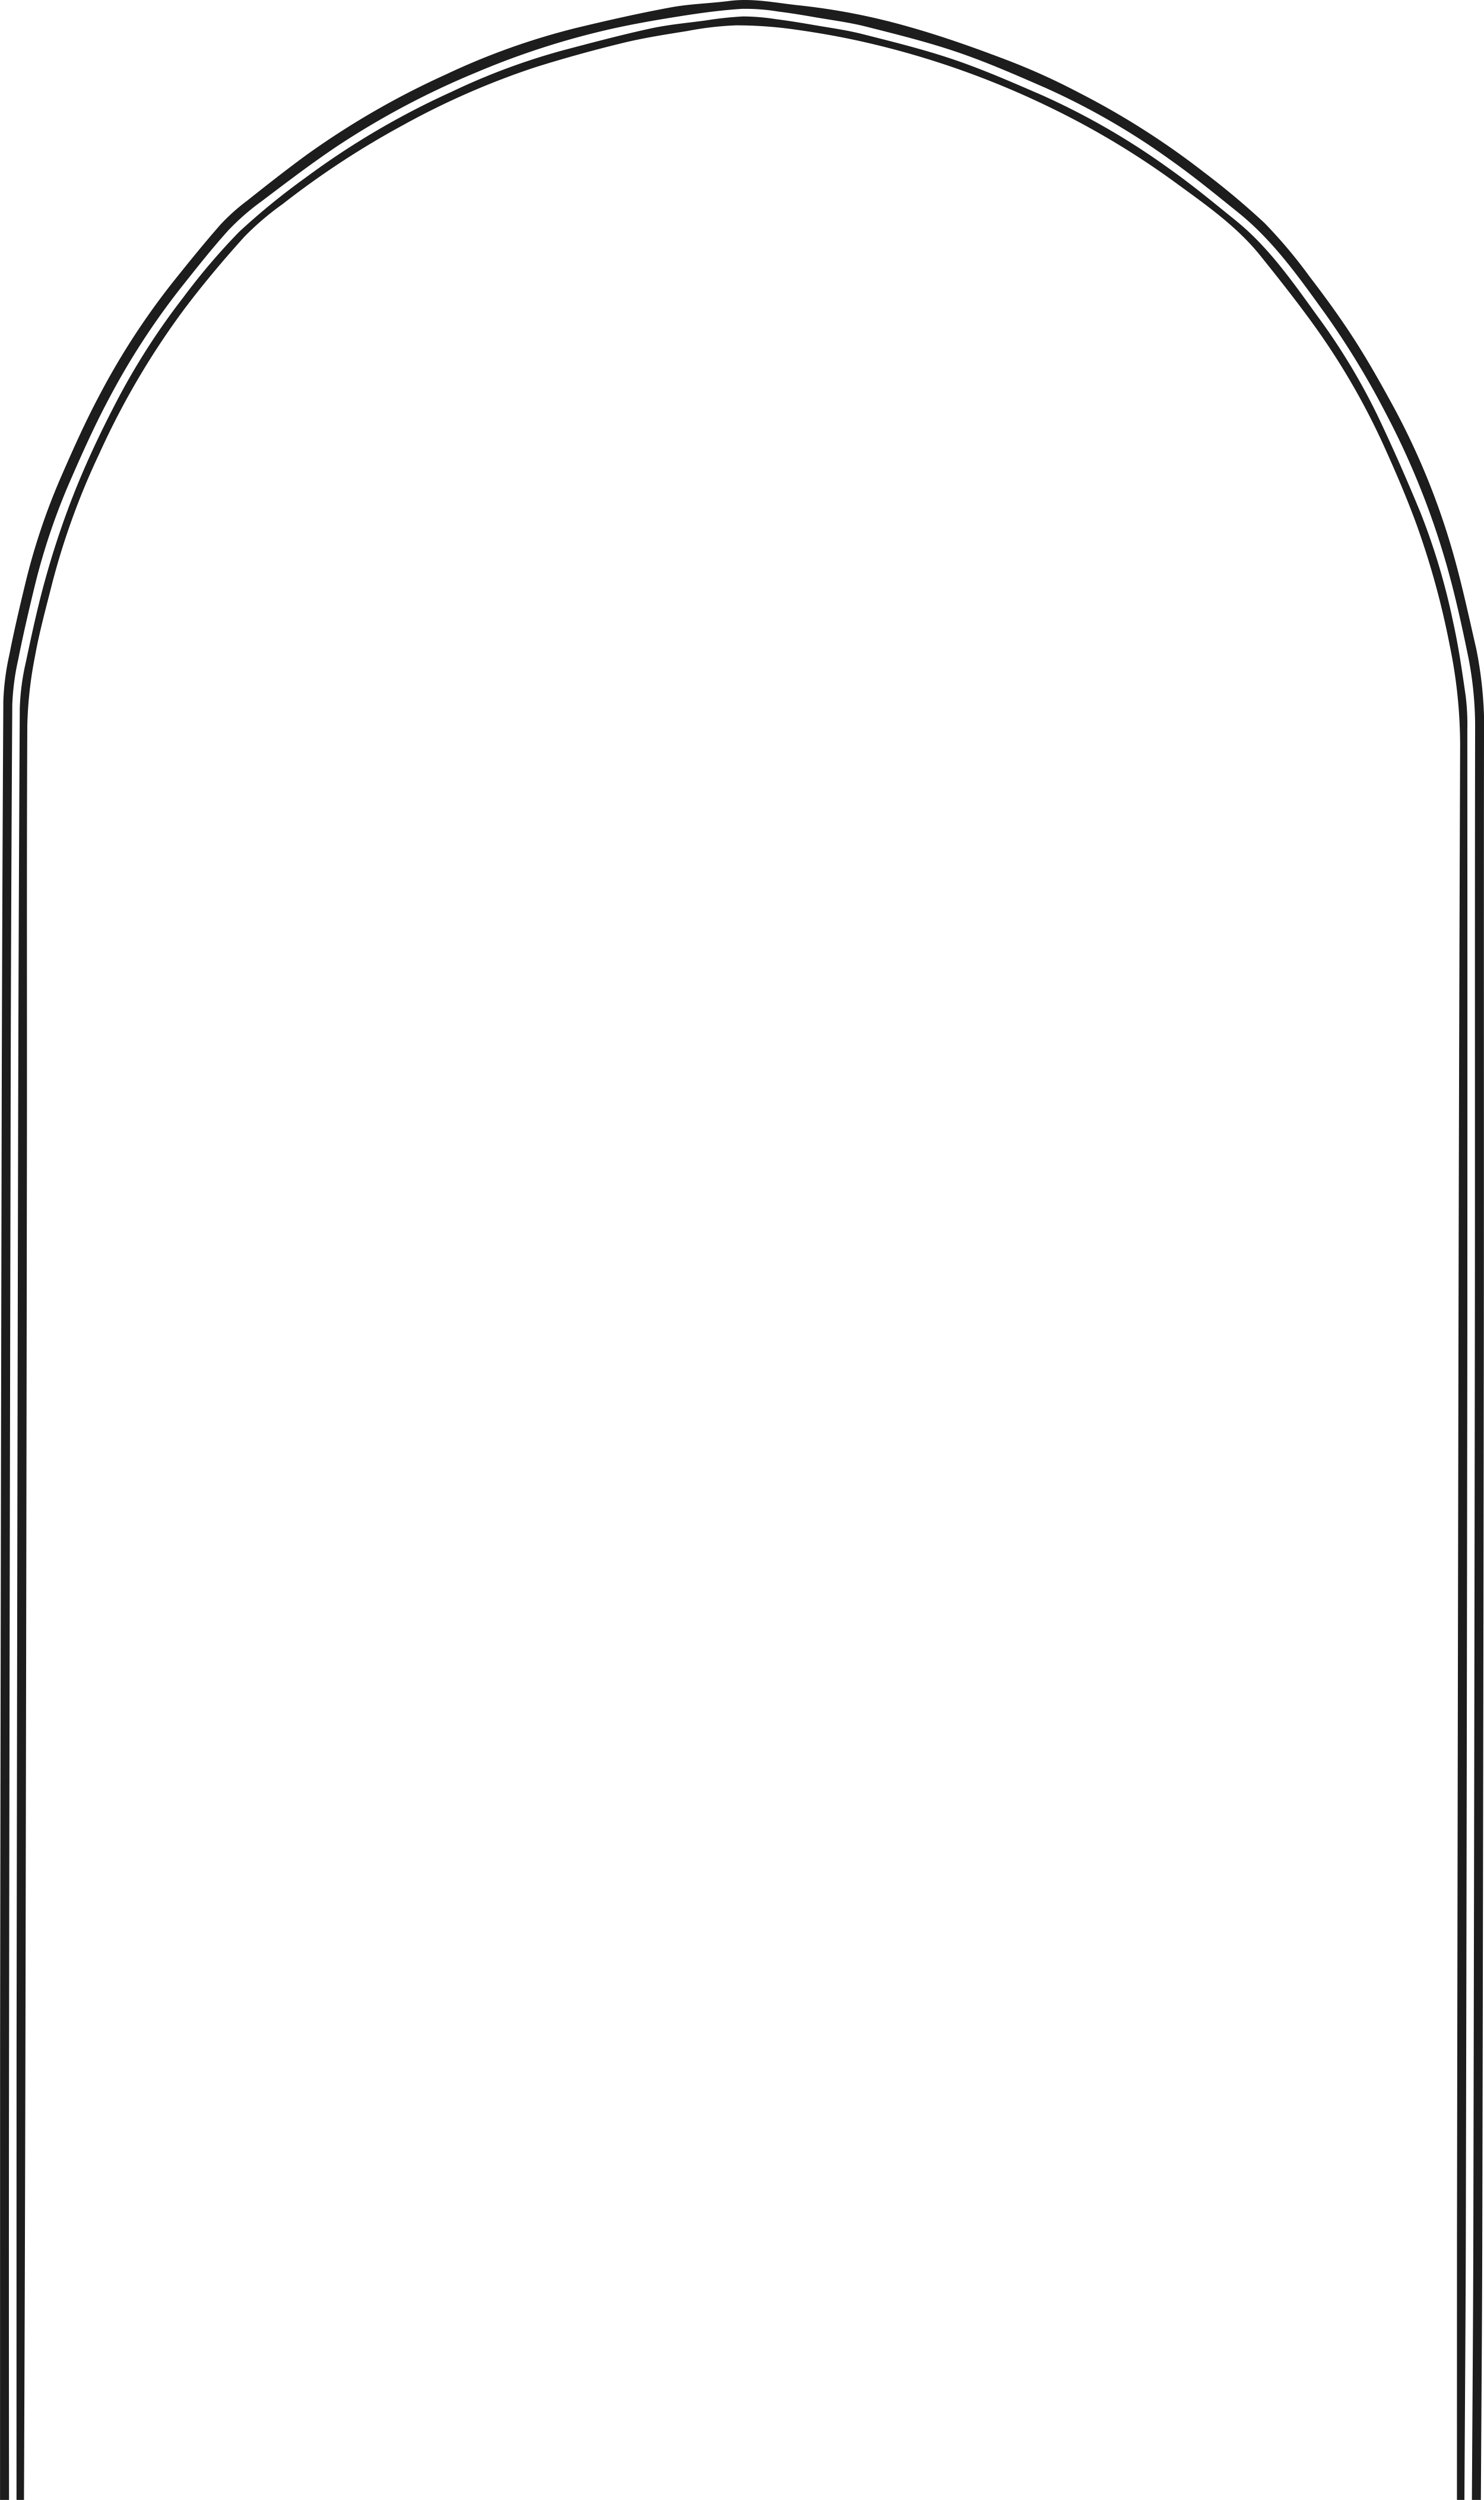 <svg id="Laag_1" data-name="Laag 1" xmlns="http://www.w3.org/2000/svg" viewBox="0 0 238.111 400.966"><path d="M.008,400.966Q.01,364.729.016,328.493q.093-71.79.24-143.58.074-36.213.277-72.426a40.543,40.543,0,0,1,.968-7.477c.76-3.871,1.664-7.716,2.592-11.552a103.834,103.834,0,0,1,5.749-17.086c1.911-4.384,3.869-8.764,6.114-12.981a116.497,116.497,0,0,1,11.619-17.934c2.553-3.203,5.13-6.392,7.831-9.469a32.11,32.11,0,0,1,4.243-3.796c3.105-2.468,6.225-4.922,9.424-7.267A130.764,130.764,0,0,1,71.448,11.987,112.127,112.127,0,0,1,92.391,4.495c5.052-1.217,10.127-2.367,15.236-3.311,3.089-.571,6.27-.63,9.395-1.032,3.819-.49,7.531.331,11.284.718a103.813,103.813,0,0,1,17.618,3.455c5.364,1.519,10.641,3.397,15.852,5.388a105.178,105.178,0,0,1,11.336,5.149,126.244,126.244,0,0,1,20.016,12.724,125.46,125.46,0,0,1,9.781,8.195,79.13,79.13,0,0,1,7.224,8.59c2.48,3.232,4.883,6.537,7.093,9.956,2.189,3.384,4.173,6.909,6.111,10.446a116.089,116.089,0,0,1,9.718,23.615c1.494,5.173,2.61,10.457,3.822,15.709a64.677,64.677,0,0,1,1.234,14.749c-.048,31.797.005,63.594-.031,95.391q-.081,71.91-.241,143.82c-.03,14.303-.151,28.606-.23,42.908h-1.44c.081-14.543.204-29.087.234-43.63q.151-71.911.241-143.823c.036-32.078-.019-64.155.04-96.233a57.664,57.664,0,0,0-1.051-11.673c-1.117-5.471-2.316-10.947-3.906-16.295a126.698,126.698,0,0,0-9.528-23.318,132.851,132.851,0,0,0-9.543-15.644C208.46,44.542,204.345,38.656,198.695,34.108c-3.488-2.808-6.958-5.656-10.606-8.247a114.58,114.58,0,0,0-20.534-11.854c-4.586-1.996-9.181-4.019-13.908-5.629-4.796-1.634-9.74-2.855-14.658-4.102-2.612-.662-5.304-1.013-7.966-1.47-2.01-.345-4.022-.691-6.045-.935a32.726,32.726,0,0,0-5.898-.453c-3.291.207-6.576.653-9.837,1.166-3.826.602-7.65,1.262-11.427,2.113A127.293,127.293,0,0,0,76.429,11.613,131.455,131.455,0,0,0,54.321,23.301c-4.238,2.825-8.299,5.922-12.364,8.996A37.957,37.957,0,0,0,36.611,36.974c-2.663,2.947-5.121,6.085-7.597,9.196a116.77,116.77,0,0,0-11.62,17.934c-2.245,4.218-4.203,8.598-6.115,12.981A103.817,103.817,0,0,0,5.529,94.172c-.929,3.835-1.829,7.681-2.593,11.551a39.648,39.648,0,0,0-.967,7.357q-.224,36.393-.277,72.788-.147,71.311-.24,142.623-.047,36.237-.003,72.475Z" fill="#1d1d1d"/><path d="M2.648,400.966q.001-35.939.008-71.878.093-71.435.24-142.87.075-36.276.277-72.552a37.801,37.801,0,0,1,.979-7.475c.99-4.7,2.004-9.408,3.325-14.022A137.968,137.968,0,0,1,12.069,78.643c1.856-4.612,3.98-9.134,6.268-13.55a110.951,110.951,0,0,1,10.958-17.241,105.755,105.755,0,0,1,9.039-10.631,110.571,110.571,0,0,1,10.694-8.724A127.818,127.818,0,0,1,72.523,14.694,105.905,105.905,0,0,1,90.307,8.078c4.644-1.225,9.289-2.463,13.979-3.488,2.907-.635,5.896-.903,8.854-1.296a57.62,57.62,0,0,1,6.093-.66,35.428,35.428,0,0,1,5.296.442c2.022.256,4.036.588,6.046.935,2.623.453,5.274.811,7.847,1.465,4.918,1.25,9.863,2.464,14.659,4.096,4.765,1.621,9.397,3.655,14.023,5.657A115.092,115.092,0,0,1,187.642,27.076c3.656,2.58,7.112,5.449,10.598,8.263,5.332,4.305,9.19,9.9,13.157,15.375a102.064,102.064,0,0,1,9.603,15.872c2.473,5.185,4.787,10.453,6.975,15.765a106.492,106.492,0,0,1,5.2,17.509c.867,3.896,1.433,7.864,2.004,11.819a37.651,37.651,0,0,1,.258,5.348q.021,48.059.003,96.118-.081,71.855-.241,143.71c-.031,14.704-.151,29.407-.23,44.11h-1.2q.001-20.639.005-41.277.108-72.032.24-144.064.093-48.094.267-96.187a79.266,79.266,0,0,0-1.659-15.857,130.431,130.431,0,0,0-5.367-19.538c-1.505-4.108-3.231-8.143-5.031-12.133a113.239,113.239,0,0,0-11.243-19.533c-2.793-3.889-5.769-7.652-8.771-11.384-3.828-4.758-8.825-8.207-13.691-11.767A130.794,130.794,0,0,0,168.363,17.168,138.086,138.086,0,0,0,139.466,6.93c-3.846-.901-7.749-1.609-11.661-2.157a67.743,67.743,0,0,0-9.689-.708,51.659,51.659,0,0,0-7.844.912c-3.477.557-6.971,1.093-10.387,1.927-4.739,1.156-9.452,2.455-14.105,3.919a124.815,124.815,0,0,0-21.076,9.227A138.187,138.187,0,0,0,45.358,32.725a45.446,45.446,0,0,0-6.116,5.215c-3.382,3.737-6.637,7.612-9.671,11.636a125.878,125.878,0,0,0-13.582,23.072A117.903,117.903,0,0,0,8.405,93.437c-.978,3.903-2.063,7.791-2.774,11.745a65.276,65.276,0,0,0-1.249,11.136c-.113,22.318-.032,44.637-.061,66.955Q4.226,255.185,4.081,327.097q-.075,36.934-.233,73.869Z" fill="#1d1d1d"/></svg>